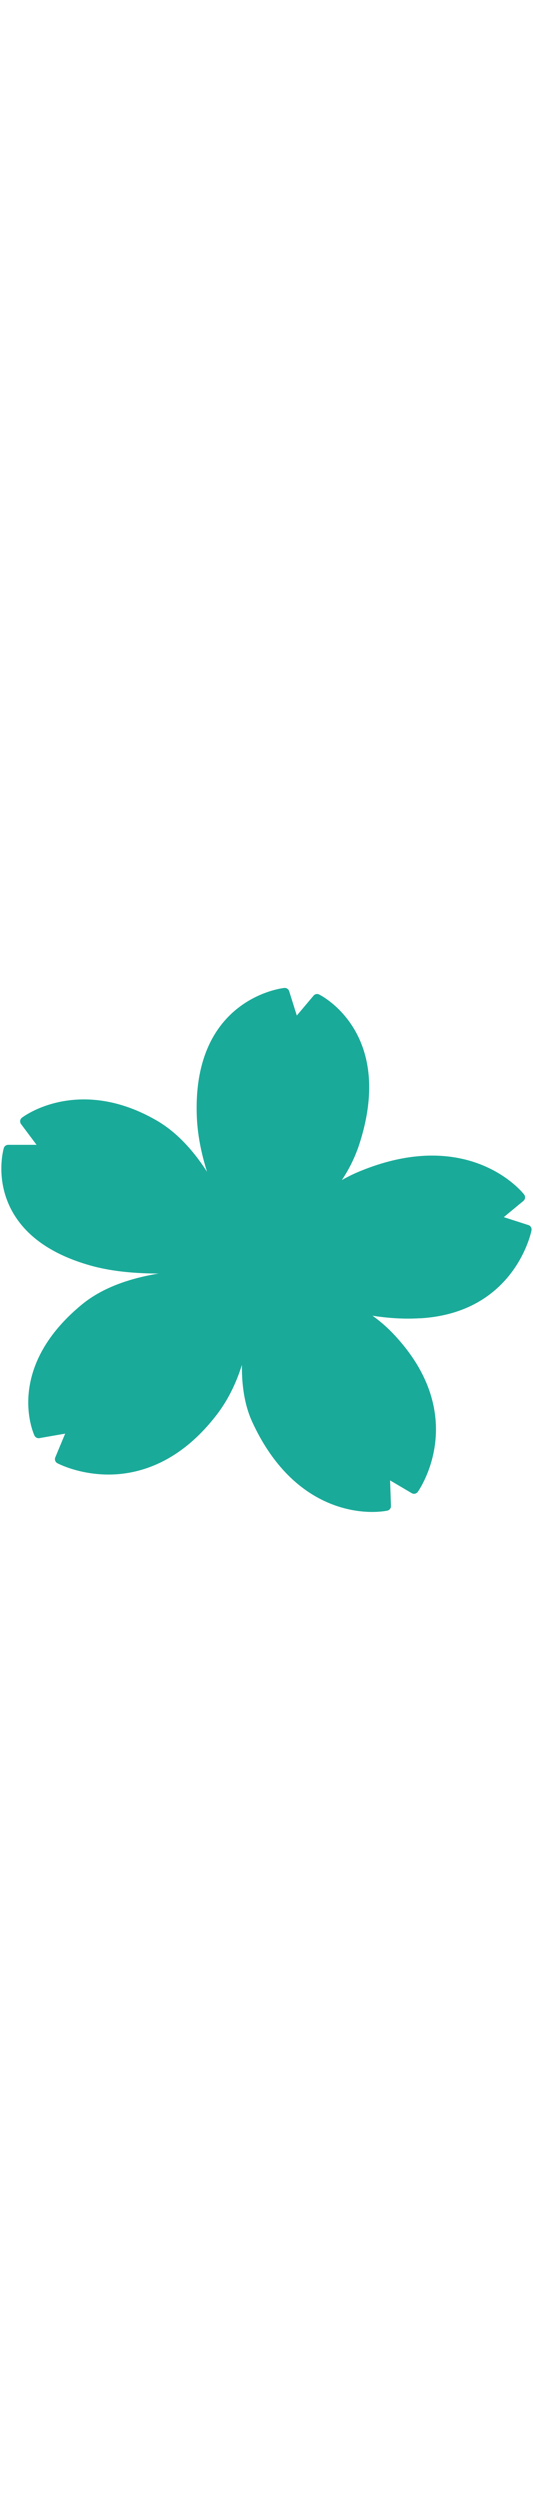 <svg id="th_noc_cherry-blossom" width="100%" height="100%" xmlns="http://www.w3.org/2000/svg" version="1.1" xmlns:xlink="http://www.w3.org/1999/xlink" xmlns:svgjs="http://svgjs.com/svgjs" preserveAspectRatio="xMidYMid meet" viewBox="0 0 32 32" style="height:150px" data-uid="noc_cherry-blossom" data-keyword="cherry-blossom" data-complex="true" data-coll="noc" data-c="{&quot;d7598b&quot;:[&quot;noc_cherry-blossom_l_1&quot;],&quot;ffffff&quot;:[&quot;noc_cherry-blossom_l_2&quot;]}" data-colors="[&quot;#d7598b&quot;,&quot;#ffffff&quot;]"><defs id="SvgjsDefs2578"></defs><path id="noc_cherry-blossom_l_1" d="M25.233 20.1C30.933 19.765 31.903 14.87 31.911 14.82A0.278 0.278 0 0 0 31.726 14.507L30.246 14.03L31.423 13.057A0.279 0.279 0 0 0 31.466 12.672C31.393 12.577 29.608 10.337 25.936 10.337C24.546 10.337 23.061 10.667 21.518 11.314C21.183 11.454 20.853 11.619 20.523 11.806A8.751 8.751 0 0 0 21.563 9.683C23.77 2.92 19.2 0.691 19.153 0.668A0.273 0.273 0 0 0 18.825 0.741L17.82 1.933L17.36 0.471A0.277 0.277 0 0 0 17.07 0.278C17.015 0.283 11.527 0.858 11.817 8.015C11.86 9.048 12.065 10.153 12.43 11.308C11.525 9.903 10.512 8.873 9.412 8.236C7.957 7.393 6.484 6.966 5.04 6.966C2.768 6.966 1.377 8.019 1.317 8.064A0.276 0.276 0 0 0 1.265 8.449L2.195 9.691H0.493C0.371 9.691 0.263 9.771 0.228 9.888C0.206 9.966 -0.312 11.8 0.738 13.691C1.578 15.203 3.163 16.298 5.453 16.939C6.588 17.256 7.935 17.412 9.525 17.414C7.578 17.734 6.033 18.356 4.925 19.266C0.2 23.149 2.05 27.101 2.07 27.138C2.125 27.248 2.247 27.313 2.365 27.29L3.912 27.02L3.319 28.445C3.264 28.575 3.319 28.727 3.444 28.795C3.497 28.822 4.737 29.475 6.519 29.475C8.239 29.475 10.769 28.842 13.054 25.83C13.681 25 14.174 24.015 14.524 22.892C14.509 24.242 14.717 25.395 15.151 26.334C17.401 31.197 20.926 31.719 22.336 31.719C22.891 31.719 23.241 31.644 23.254 31.641A0.277 0.277 0 0 0 23.472 31.361L23.42 29.826L24.717 30.591C24.839 30.664 24.997 30.631 25.082 30.516C25.114 30.471 28.342 25.941 23.544 20.959A8.537 8.537 0 0 0 22.361 19.944C23.349 20.099 24.288 20.154 25.231 20.096Z " data-color-original="#d7598b" fill="#1aaa99" class="d7598b"></path><path id="noc_cherry-blossom_l_2" d="M14.65 18.73C14.482 19.363 13.615 19.692 13.052 19.338A0.95 0.95 0 0 1 12.747 18.056C12.985 17.661 13.46 17.456 13.907 17.531C14.45 17.624 14.787 18.206 14.649 18.731ZM13.848 15.975C13.68 16.607 12.815 16.938 12.25 16.582A0.951 0.951 0 0 1 11.945 15.299A1.15 1.15 0 0 1 13.105 14.774C13.648 14.864 13.988 15.449 13.847 15.974ZM14.598 13.293A1.15 1.15 0 0 1 15.758 12.768C16.301 12.86 16.641 13.443 16.503 13.968C16.335 14.601 15.468 14.931 14.905 14.575A0.953 0.953 0 0 1 14.598 13.292ZM18.04 18.98C17.872 19.613 17.008 19.942 16.442 19.588A0.95 0.95 0 0 1 16.137 18.306A1.138 1.138 0 0 1 17.294 17.781C17.837 17.874 18.177 18.456 18.039 18.981ZM19.052 15.84C18.884 16.473 18.02 16.802 17.457 16.448A0.948 0.948 0 0 1 17.152 15.165C17.387 14.77 17.864 14.565 18.312 14.64C18.852 14.73 19.192 15.315 19.052 15.84Z " data-color-original="#ffffff" fill="#1aaa99" class="ffffff"></path></svg>